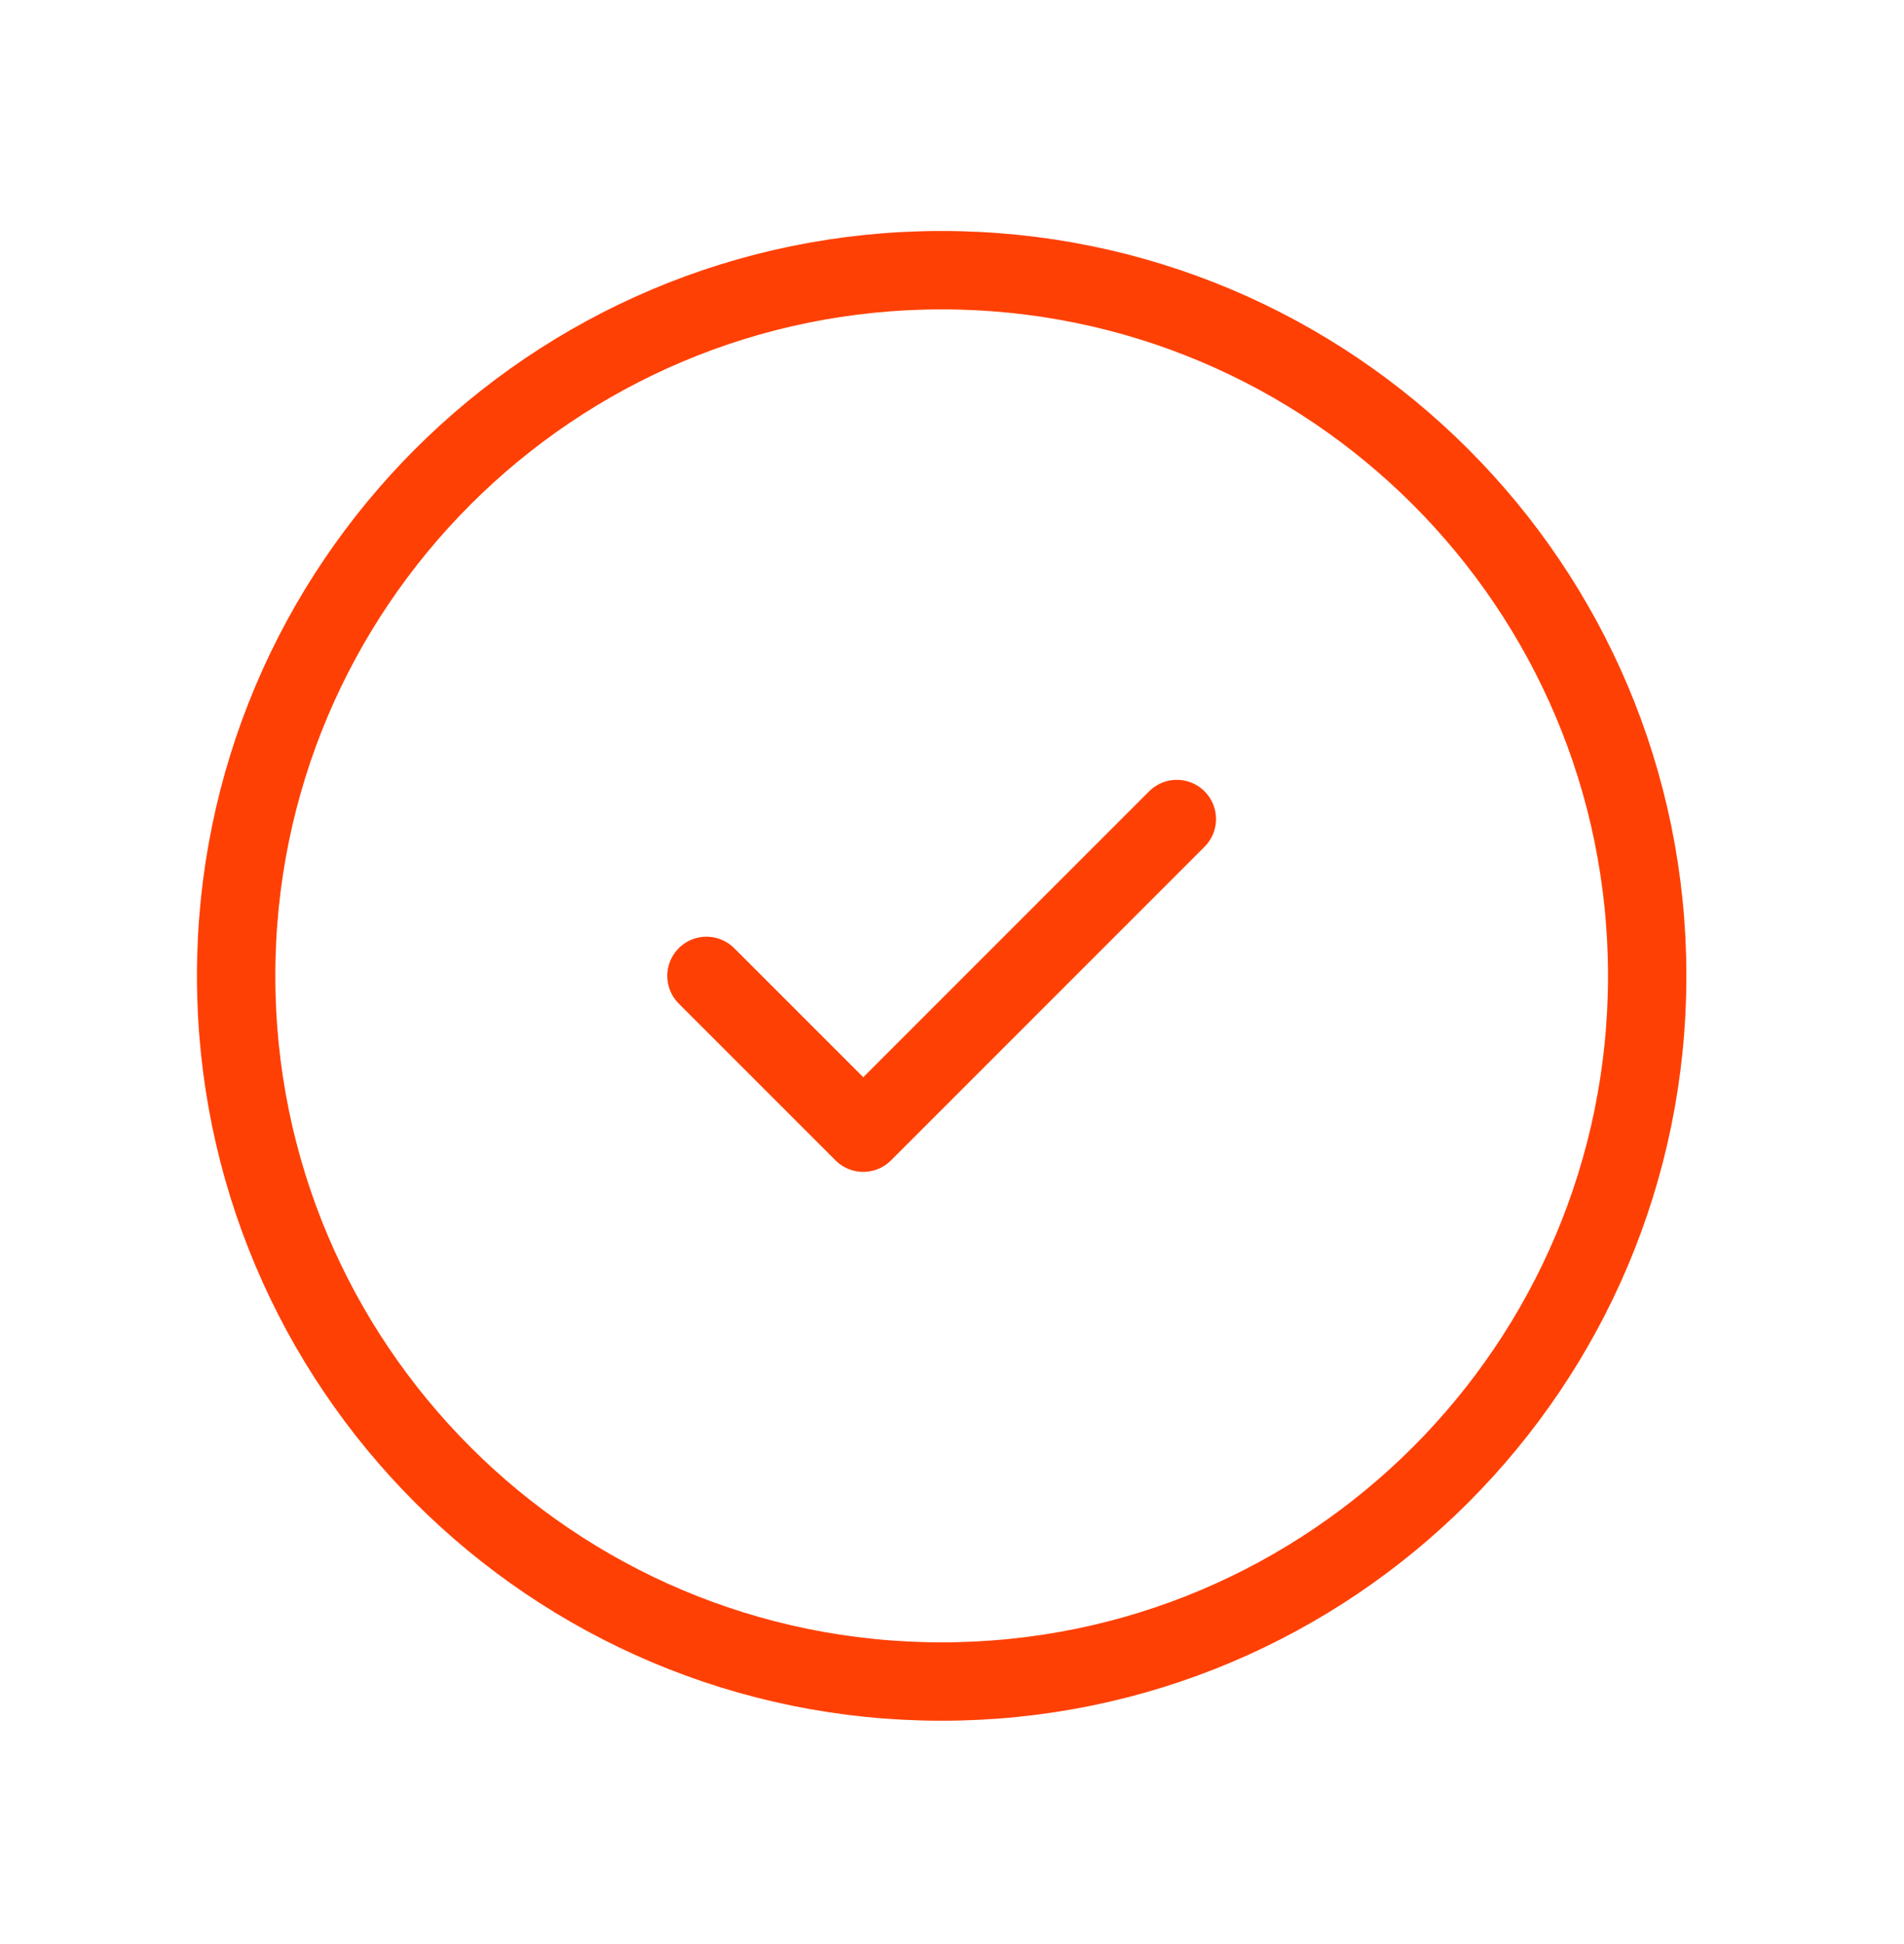 <svg width="48" height="49" viewBox="0 0 48 49" fill="none" xmlns="http://www.w3.org/2000/svg">
<path d="M23.739 42.383C33.562 42.383 41.526 34.42 41.526 24.597C41.526 14.774 33.562 6.81 23.739 6.81C13.916 6.81 5.953 14.774 5.953 24.597C5.953 34.42 13.916 42.383 23.739 42.383Z" stroke="#FF4004" stroke-width="1.976" stroke-linecap="round" stroke-linejoin="round"/>
<path d="M29.668 20.644L21.763 28.549L17.81 24.597" stroke="#FF4004" stroke-width="1.976" stroke-linecap="round" stroke-linejoin="round"/>
</svg>
